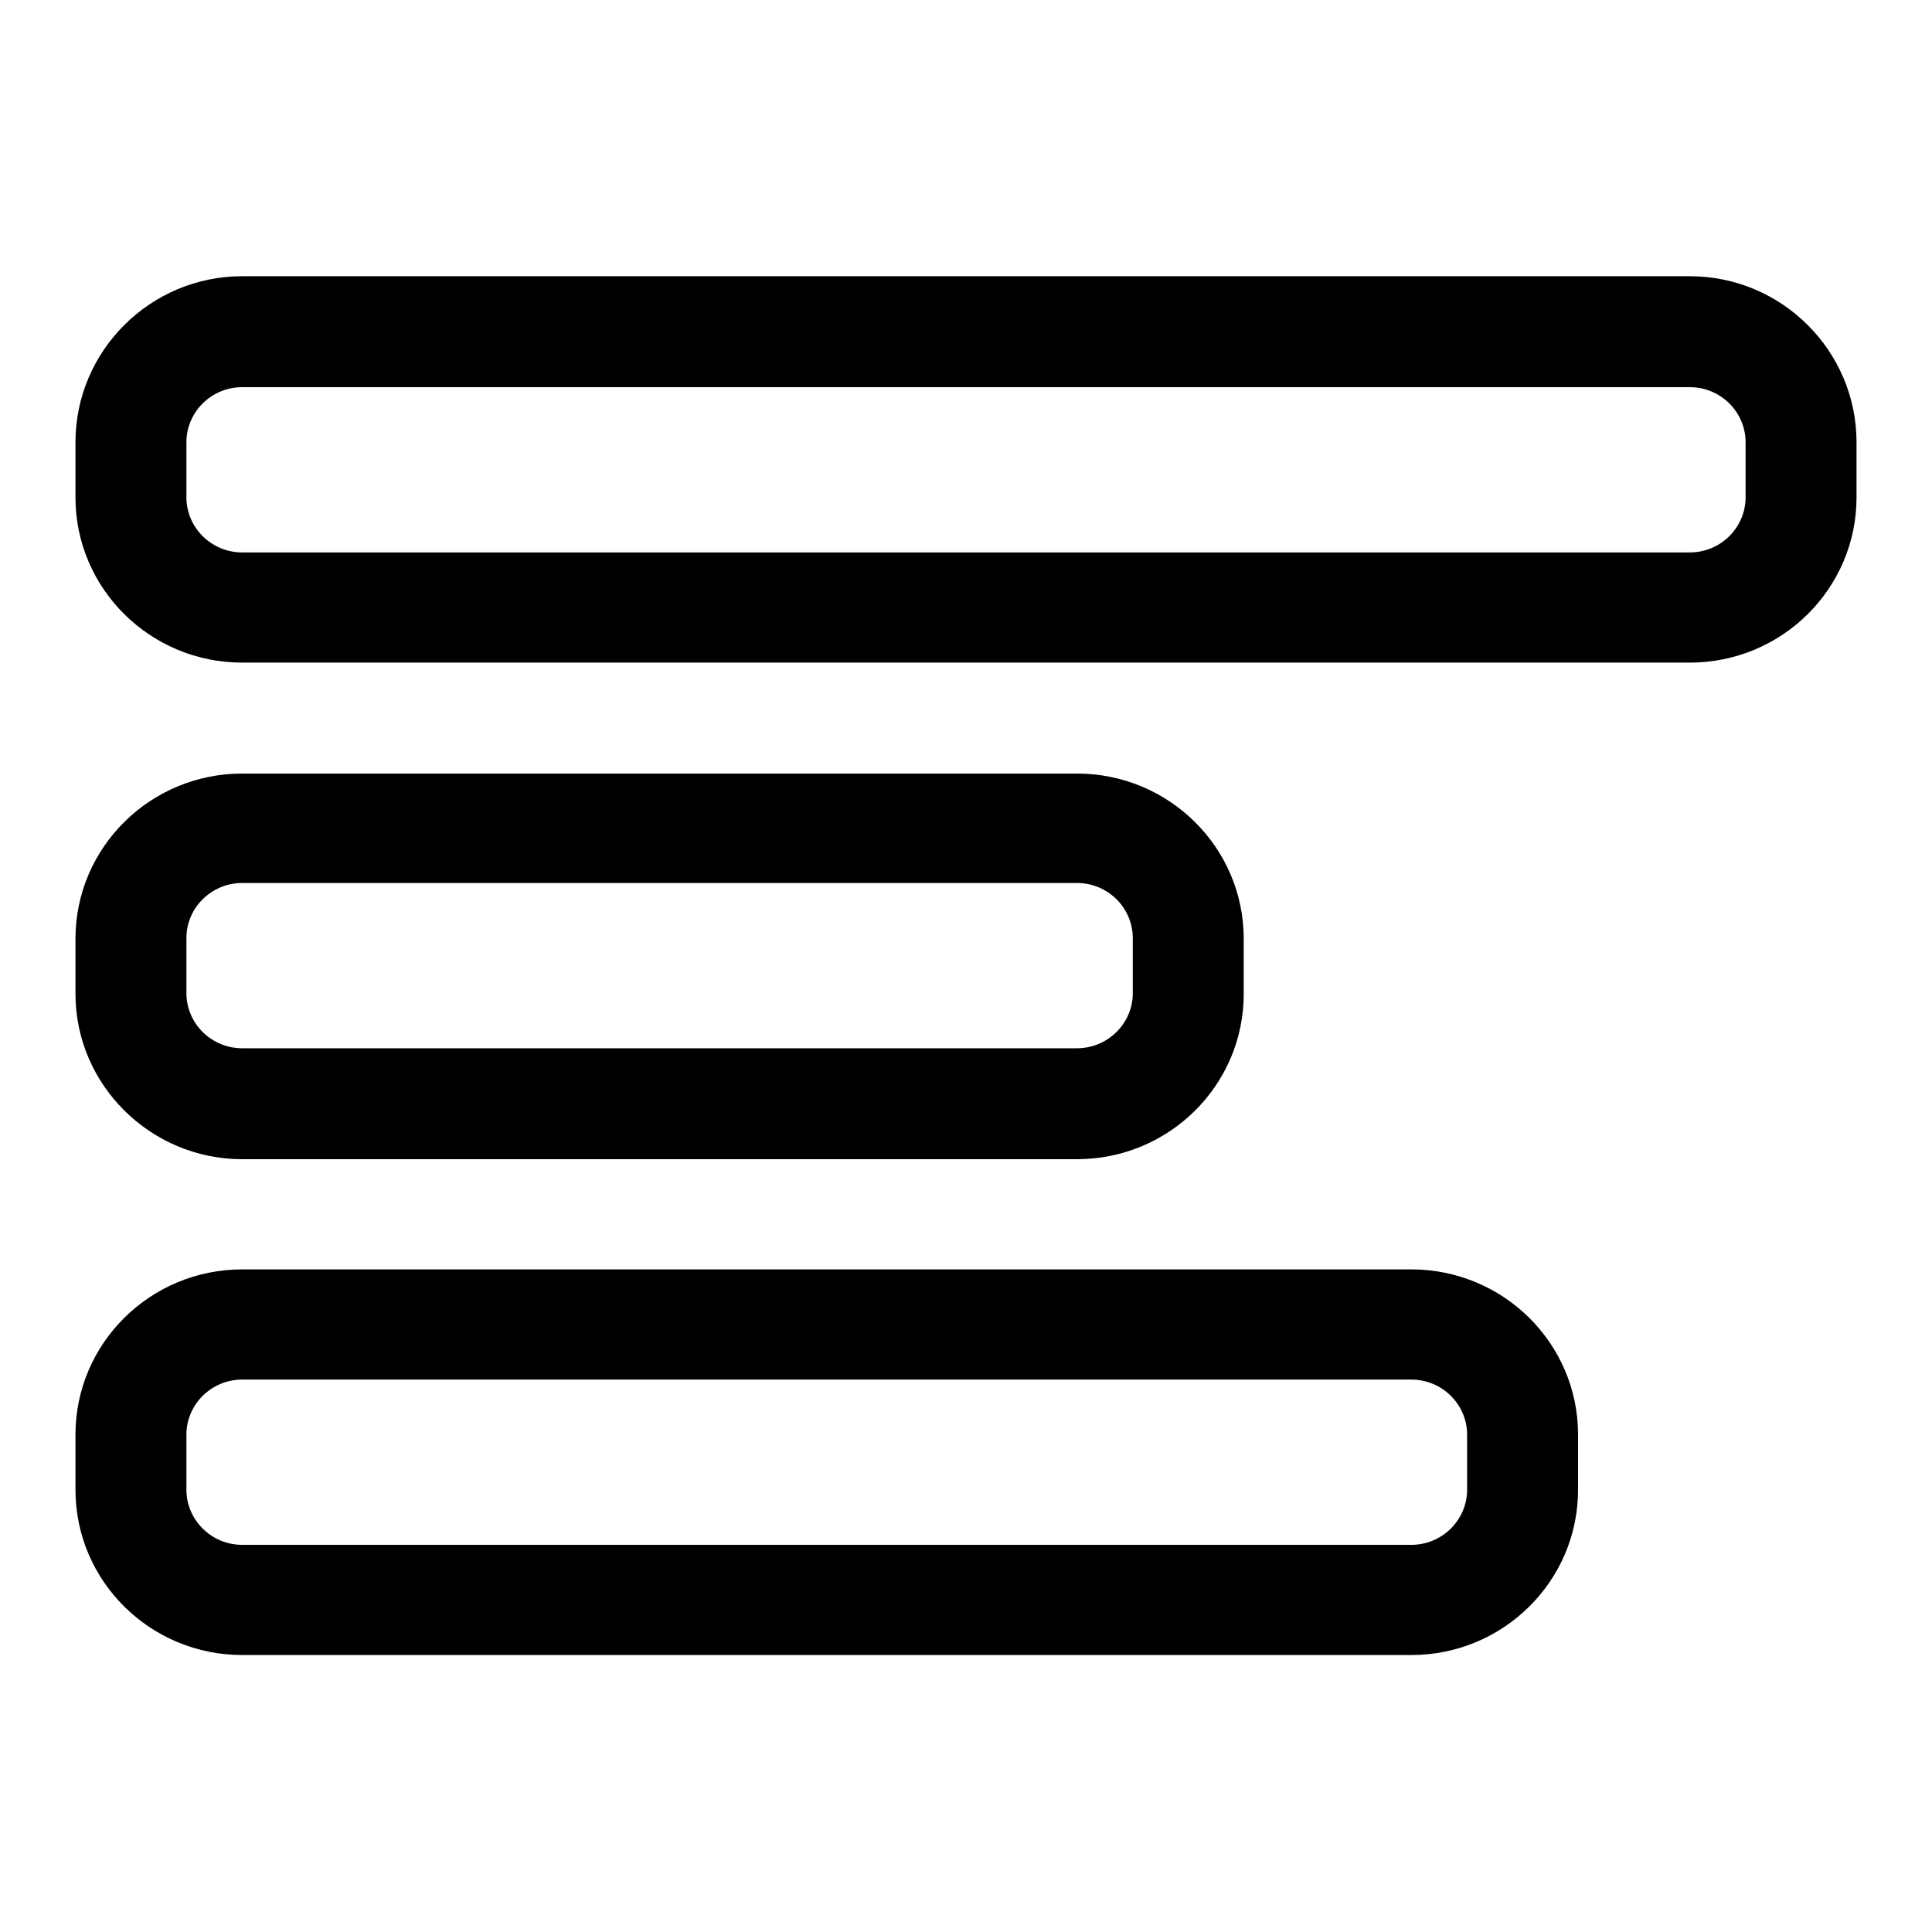 <?xml version="1.0" encoding="utf-8"?>
<!-- Svg Vector Icons : http://www.onlinewebfonts.com/icon -->
<!DOCTYPE svg PUBLIC "-//W3C//DTD SVG 1.1//EN" "http://www.w3.org/Graphics/SVG/1.1/DTD/svg11.dtd">
<svg version="1.1" xmlns="http://www.w3.org/2000/svg" xmlns:xlink="http://www.w3.org/1999/xlink" x="0px" y="0px" viewBox="0 0 256 256" enable-background="new 0 0 256 256" xml:space="preserve">
<g> <path fill="#000000" d="M223.9,36.6H32.1C19.9,36.6,10,46.5,10,58.6v7.3c0,12.1,9.9,21.9,22.1,21.9h191.8 c12.2,0,22.1-9.8,22.1-21.9v-7.3C246,46.5,236.1,36.6,223.9,36.6z M231.3,65.9c0,4-3.3,7.3-7.4,7.3H32.1c-4.1,0-7.4-3.3-7.4-7.3 v-7.3c0-4,3.3-7.3,7.4-7.3h191.8c4.1,0,7.4,3.3,7.4,7.3V65.9z M187,168.2H32.1c-12.2,0-22.1,9.8-22.1,21.9v7.3 c0,12.1,9.9,21.9,22.1,21.9H187c12.2,0,22.1-9.8,22.1-21.9v-7.3C209.1,178,199.2,168.2,187,168.2z M194.4,197.4 c0,4-3.3,7.3-7.4,7.3H32.1c-4.1,0-7.4-3.3-7.4-7.3v-7.3c0-4,3.3-7.3,7.4-7.3H187c4.1,0,7.4,3.3,7.4,7.3V197.4z M32.1,153.6h110.6 c12.2,0,22.1-9.8,22.1-21.9v-7.3c0-12.1-9.9-21.9-22.1-21.9H32.1c-12.2,0-22.1,9.8-22.1,21.9v7.3C10,143.7,19.9,153.6,32.1,153.6z  M24.7,124.3c0-4,3.3-7.3,7.4-7.3h110.6c4.1,0,7.4,3.3,7.4,7.3v7.3c0,4-3.3,7.3-7.4,7.3H32.1c-4.1,0-7.4-3.3-7.4-7.3V124.3z"/></g>
</svg>